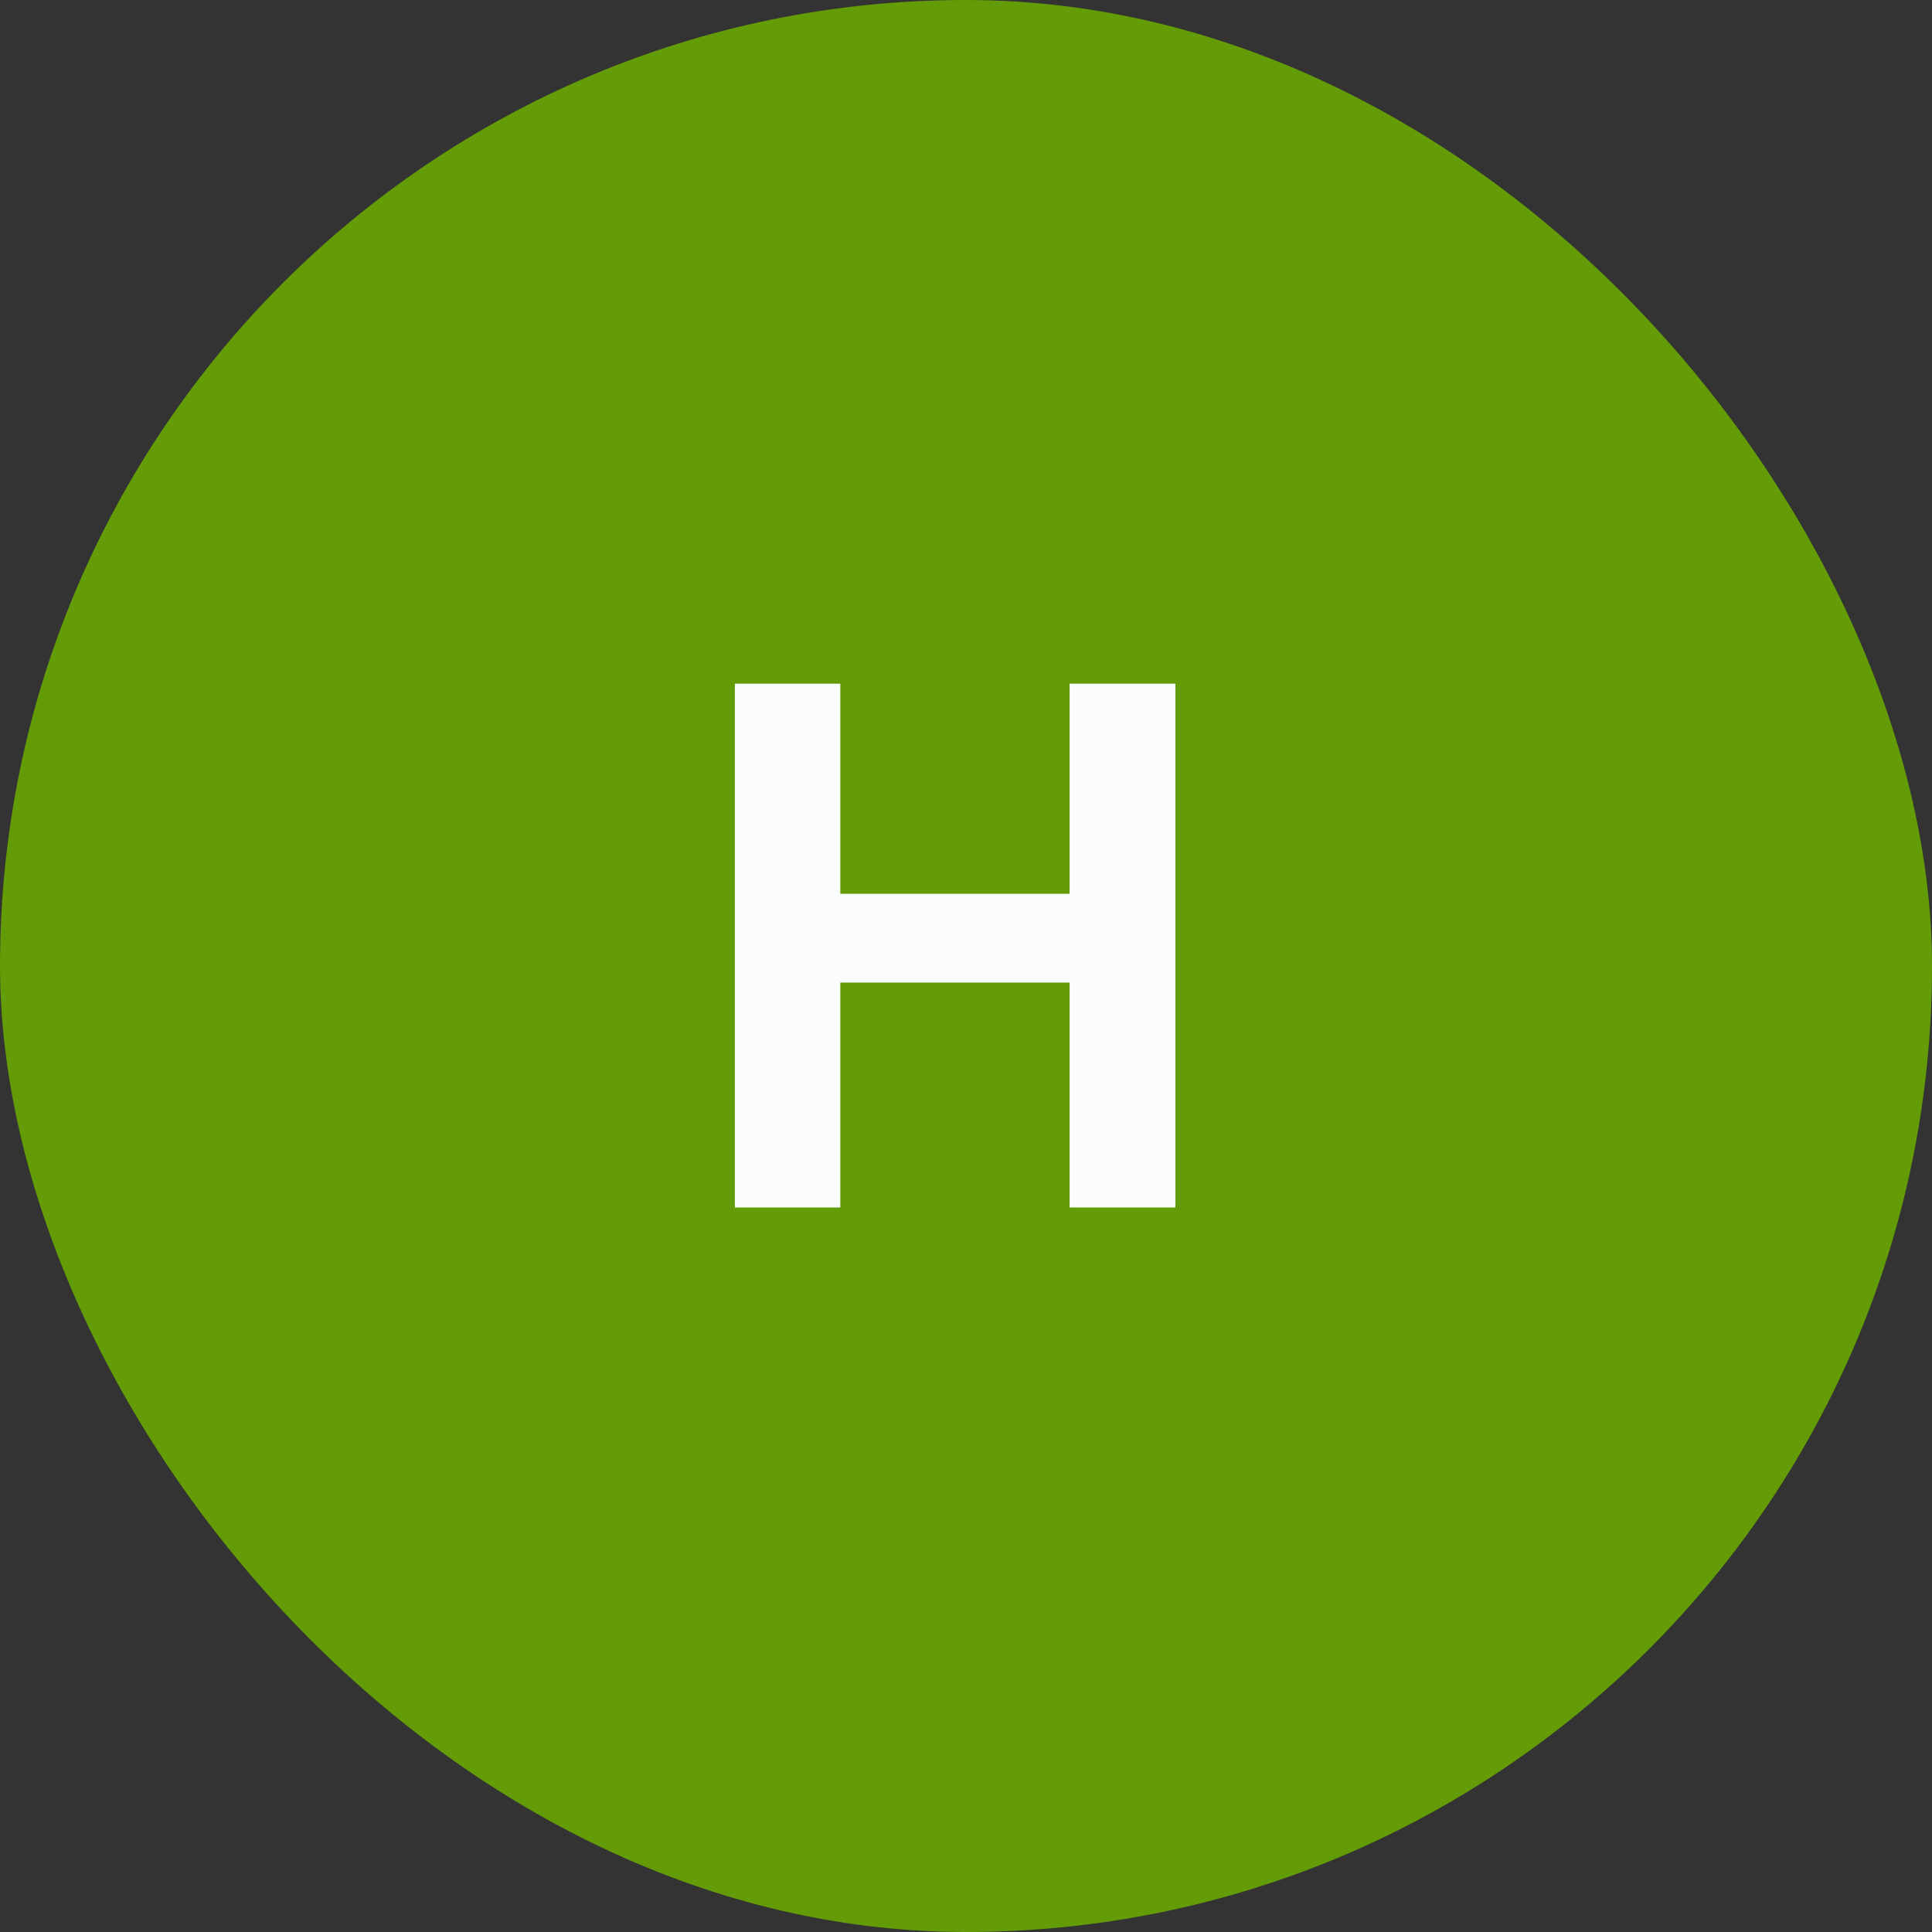 <svg width="40" height="40" viewBox="0 0 40 40" fill="none" xmlns="http://www.w3.org/2000/svg">
<rect x="0" y="0" width="40" height="40" fill="#333333" stroke="none"/>
<rect width="40" height="40" rx="20" fill="#639C06"/>
<path d="M22.145 20.343H17.398V25H15.215V14.155H17.398V18.505H22.145V14.155H24.335V25H22.145V20.343Z" fill="#FBFCFE"/>
</svg>

